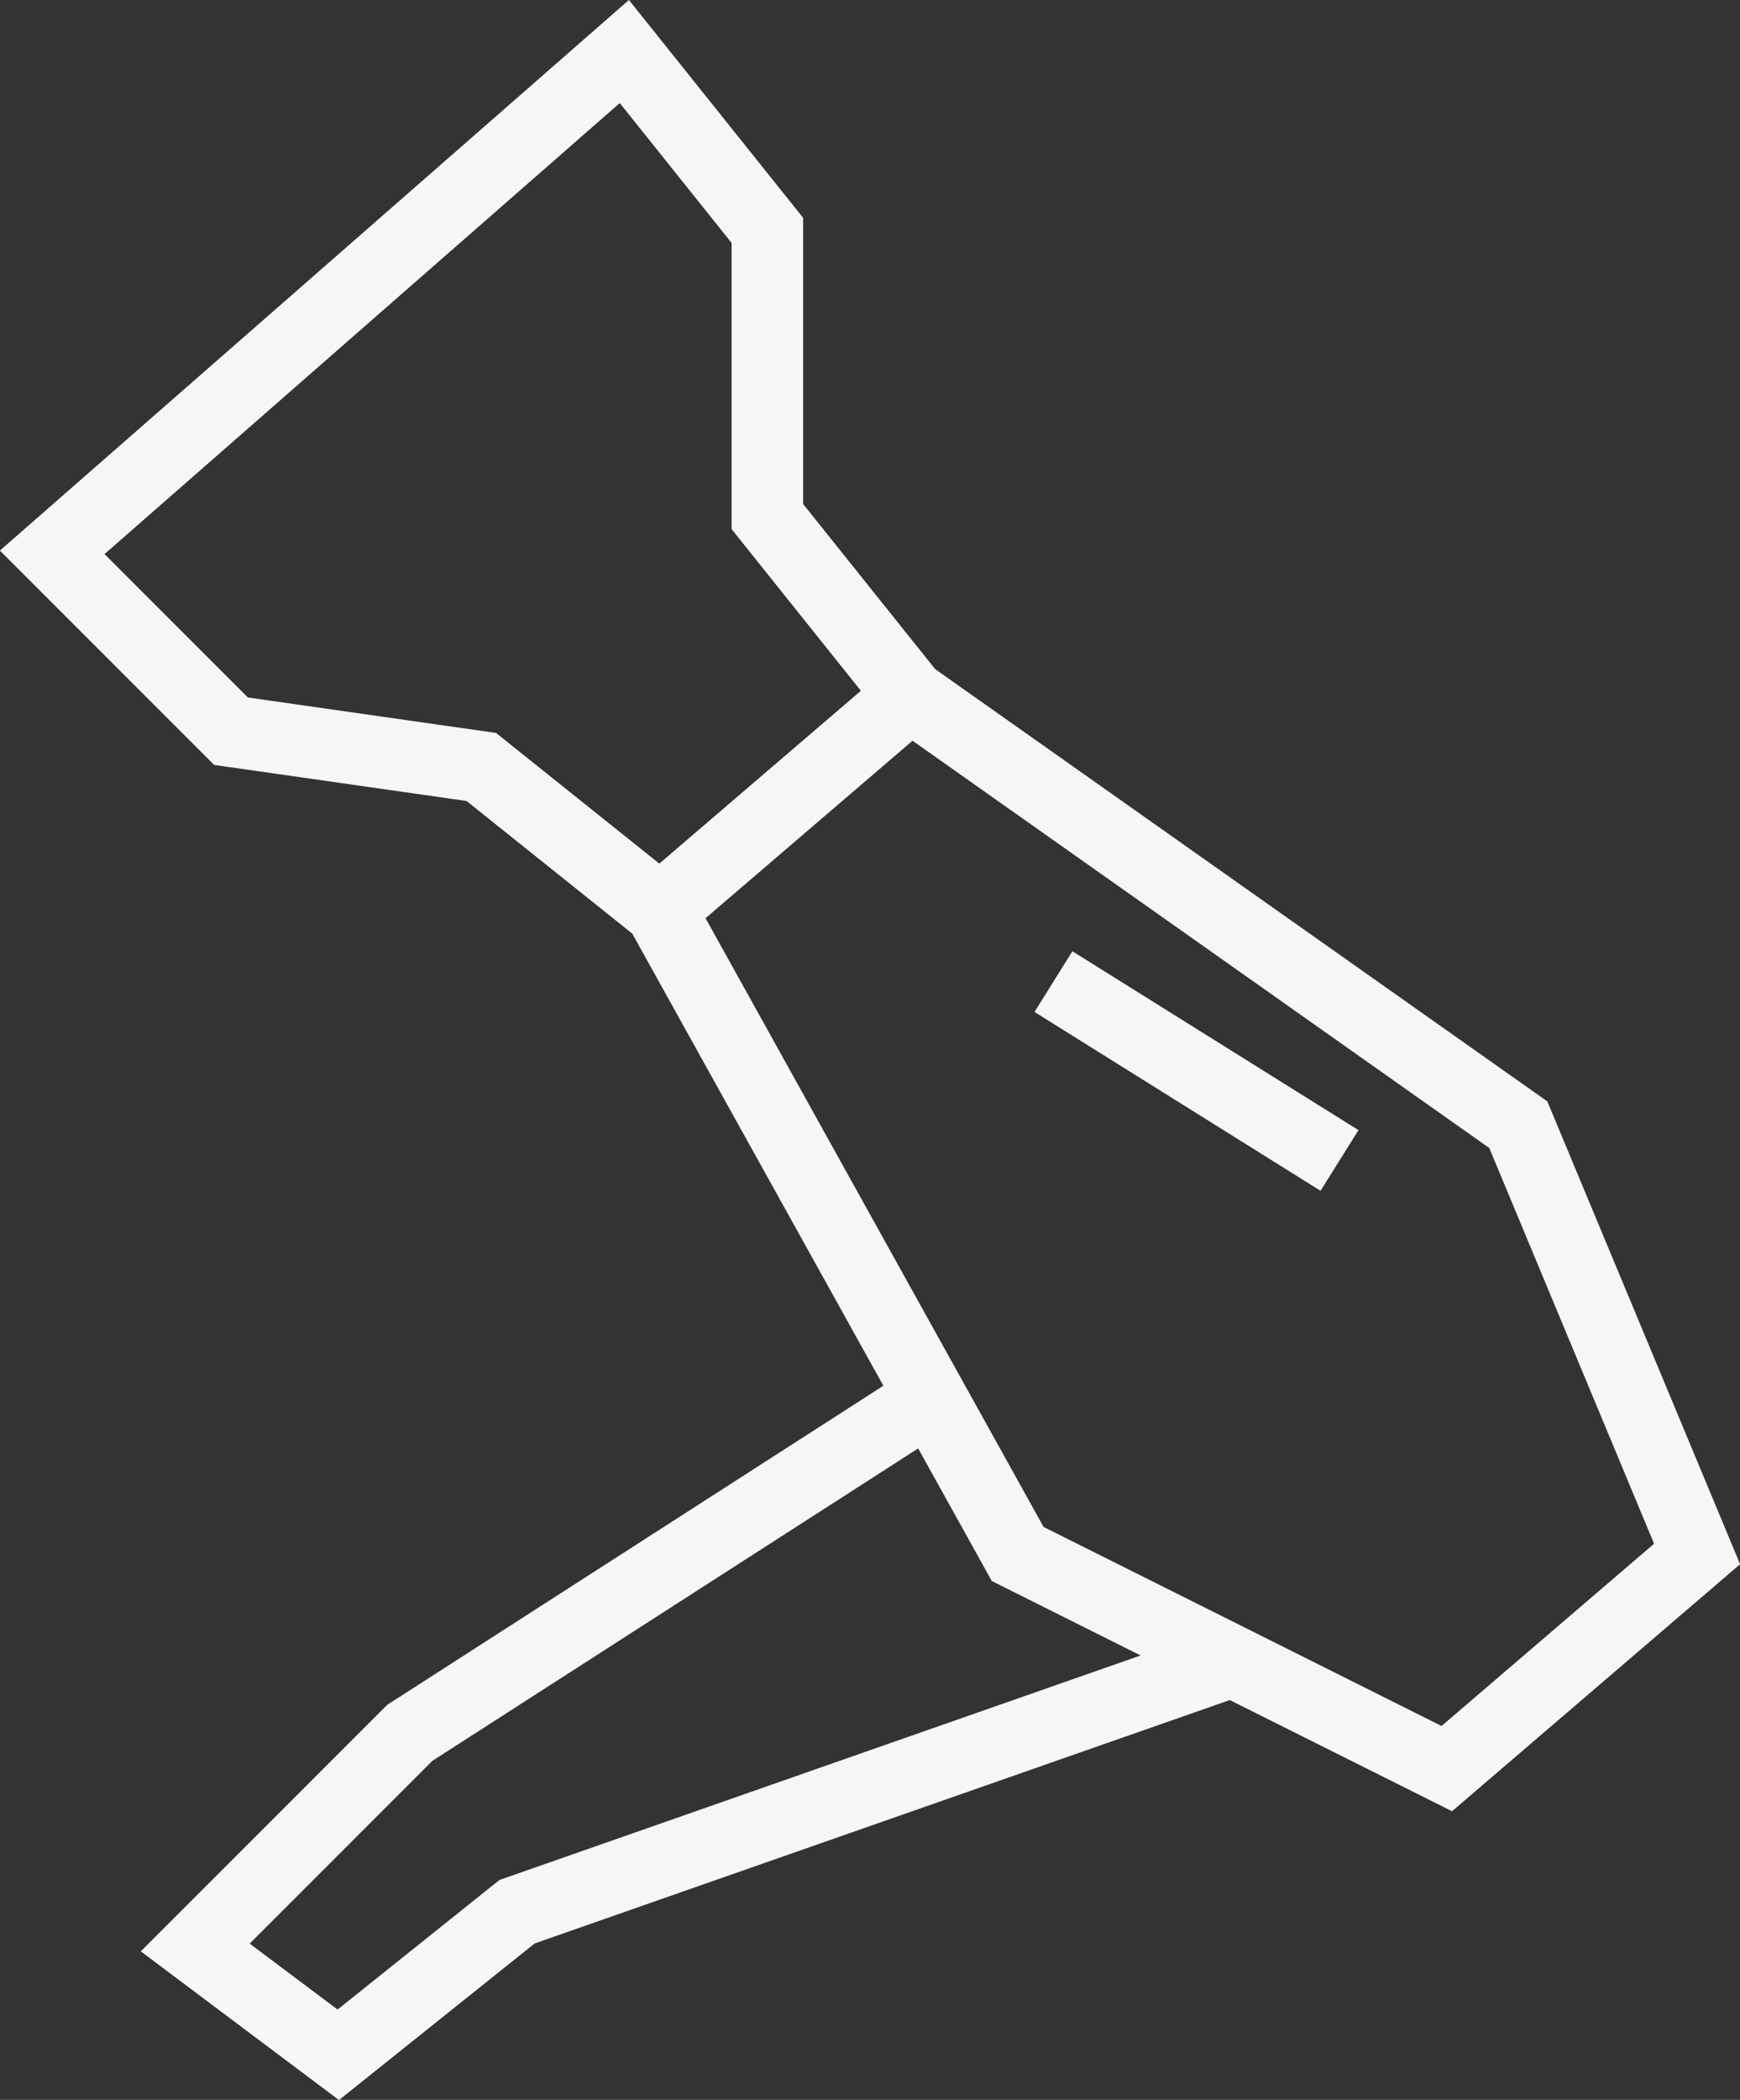 <?xml version="1.0" encoding="UTF-8"?><svg id="Calque_1" xmlns="http://www.w3.org/2000/svg" viewBox="0 0 24.33 29.35"><rect x="0" y="0" width="24.33" height="29.35" fill="#333333" stroke="none"/><defs><style>.cls-1{fill:none;stroke:#f6f6f4;}</style></defs><path class="cls-1" d="M12.73,9.72l8.5,6,2.5,6-3.5,3-3-1.5m-4.5-13.5l-3.5,3m3.5-3l-2-2.5V3.22L8.73,.72,.73,7.72l2.5,2.5,3.5,.5,2.5,2m0,0l5,9,3,1.5m0,0l-10,3.5-2.5,2-2-1.5,3-3,7-4.5m2-6l4,2.5"/></svg>